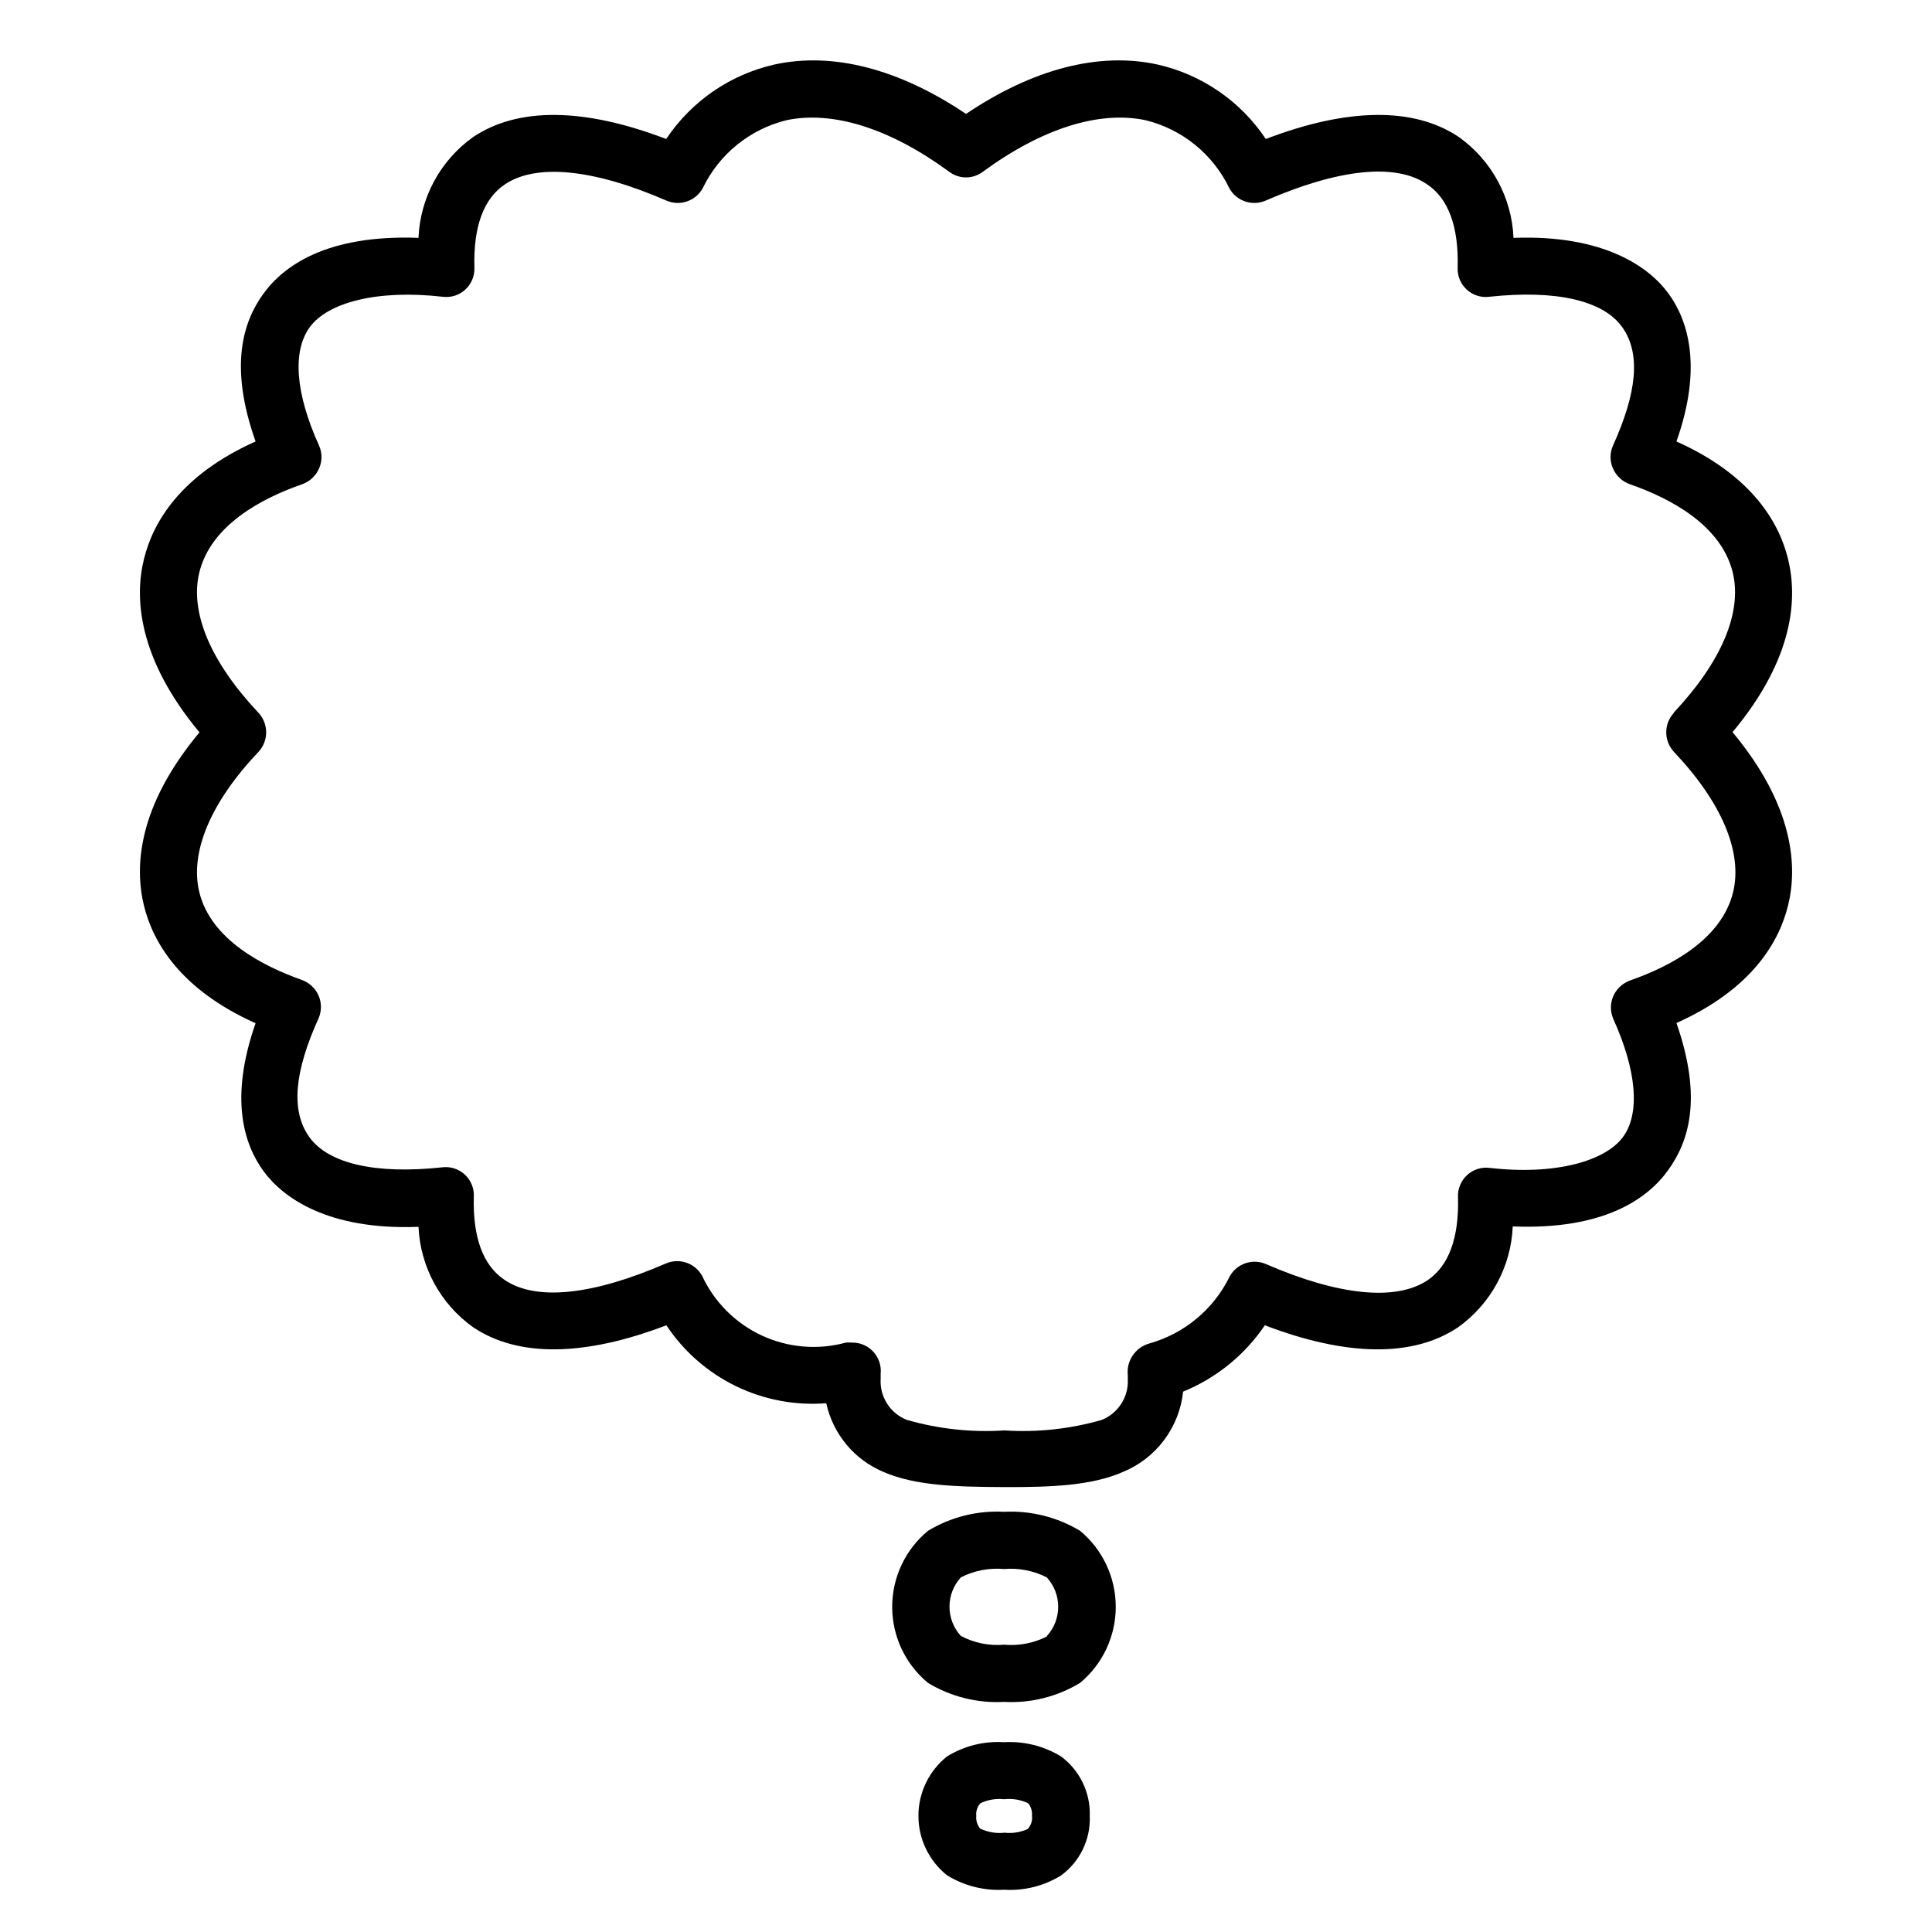 <?xml version="1.0" encoding="UTF-8"?>
<!-- Uploaded to: SVG Repo, www.svgrepo.com, Generator: SVG Repo Mixer Tools -->
<svg fill="#000000" width="800px" height="800px" version="1.1" viewBox="144 144 512 512" xmlns="http://www.w3.org/2000/svg">
 <g>
  <path d="m617.85 292.13c-2.316-9.473-9.422-22.117-29.574-31.137 7.055-19.902 2.973-32.195-2.066-39.145-5.039-6.953-16.977-15.719-41.109-14.812h-0.004c-0.449-10.652-5.781-20.504-14.457-26.703-11.891-8.012-29.473-7.809-51.188 0.504-6.684-10.023-16.965-17.094-28.719-19.746-15.465-3.379-32.996 1.156-50.73 13.098-17.734-11.941-35.266-16.473-50.734-13.098-11.754 2.652-22.035 9.723-28.719 19.746-21.715-8.312-39.297-8.516-51.188-0.504-8.676 6.199-14.008 16.051-14.457 26.703-24.133-0.906-35.668 7.305-41.109 14.812-5.441 7.508-9.117 19.246-2.066 39.145-20.152 9.02-27.258 21.664-29.574 31.137-2.519 10.078-1.715 26.25 14.711 45.949-16.426 19.699-17.23 35.668-14.711 45.949 2.316 9.473 9.422 22.117 29.574 31.137-7.055 20.152-2.973 32.195 2.066 39.145 5.039 6.953 16.977 15.77 41.109 14.812v-0.004c0.48 10.617 5.809 20.426 14.457 26.602 11.891 8.012 29.473 7.809 51.238-0.504 4.578 6.91 10.922 12.469 18.371 16.102 7.449 3.633 15.738 5.203 24 4.555 1.773 8.16 7.414 14.949 15.113 18.188 8.363 3.629 18.895 3.981 31.84 4.031 12.949 0.051 23.375-0.402 31.59-3.981 4.348-1.77 8.137-4.688 10.957-8.441 2.824-3.754 4.574-8.199 5.066-12.871 8.797-3.594 16.336-9.711 21.664-17.582 21.766 8.312 39.348 8.516 51.238 0.504h-0.004c8.676-6.199 14.012-16.051 14.461-26.703 24.133 0.957 35.668-7.305 41.109-14.812 5.441-7.504 9.32-18.941 2.269-39.094 20.152-9.02 27.258-21.664 29.574-31.137 2.519-10.078 1.715-26.25-14.711-45.949 16.422-19.645 17.227-35.617 14.711-45.895zm-30.23 40.758c-2.727 2.922-2.727 7.457 0 10.379 12.695 13.402 18.238 26.602 15.668 37.18-3.074 12.543-16.523 19.598-27.258 23.375l0.004 0.004c-2 0.703-3.621 2.195-4.484 4.129-0.855 1.945-0.855 4.156 0 6.098 6.246 13.805 7.152 25.191 2.469 31.387-4.684 6.195-17.684 10.078-35.266 8.062h-0.004c-2.172-0.27-4.356 0.434-5.965 1.918s-2.488 3.602-2.398 5.789c0.301 10.832-2.418 18.238-8.062 22.066-8.363 5.594-23.578 4.082-42.824-4.281h0.004c-3.574-1.551-7.738-0.133-9.625 3.273-4.246 8.715-12.023 15.188-21.359 17.785-3.66 1.055-6.035 4.578-5.644 8.363v0.957c0.293 4.766-2.512 9.176-6.949 10.934-8.359 2.398-17.07 3.336-25.746 2.769-8.746 0.574-17.527-0.383-25.945-2.82-4.391-1.77-7.152-6.156-6.852-10.883v-1.309c0.215-2.137-0.492-4.262-1.949-5.844-1.453-1.578-3.512-2.461-5.66-2.418-0.535-0.055-1.074-0.055-1.613 0-7.414 2.023-15.305 1.359-22.277-1.879-6.969-3.238-12.57-8.836-15.809-15.805-1.887-3.41-6.051-4.828-9.625-3.277-19.246 8.363-34.461 10.078-42.824 4.281-5.644-3.828-8.363-11.234-8.062-22.066h0.004c0.09-2.188-0.785-4.305-2.398-5.789-1.609-1.484-3.793-2.188-5.965-1.918-17.633 1.914-30.23-0.957-35.266-8.062-5.039-7.106-3.777-17.582 2.469-31.387 0.855-1.941 0.855-4.152 0-6.094-0.863-1.938-2.488-3.43-4.484-4.133-10.328-3.676-24.031-10.68-27.105-23.227-2.57-10.578 2.973-23.781 15.668-37.18 2.727-2.922 2.727-7.457 0-10.379-12.695-13.5-18.238-26.602-15.668-37.18 3.074-12.543 16.523-19.648 27.258-23.375l-0.004-0.004c2.012-0.707 3.637-2.223 4.484-4.18 0.855-1.926 0.855-4.121 0-6.047-6.246-13.805-7.152-24.938-2.469-31.387 4.684-6.449 17.684-10.078 35.266-8.062h0.004c2.172 0.27 4.356-0.43 5.965-1.918 1.609-1.484 2.488-3.602 2.398-5.789-0.301-10.832 2.418-18.289 8.062-22.066 8.363-5.644 23.578-4.082 42.824 4.281h-0.004c3.574 1.551 7.738 0.133 9.625-3.273 4.336-9.031 12.484-15.648 22.215-18.035 12.293-2.57 27.41 2.164 43.078 13.652 2.648 2.016 6.316 2.016 8.965 0 15.672-11.488 30.785-16.223 43.078-13.652 9.73 2.387 17.883 9.004 22.219 18.035 1.883 3.406 6.051 4.824 9.621 3.273 19.246-8.363 34.461-10.078 42.824-4.281 5.644 3.777 8.363 11.234 8.062 22.066-0.094 2.188 0.785 4.305 2.394 5.789 1.609 1.488 3.793 2.188 5.969 1.918 17.633-1.914 30.23 0.957 35.266 8.062 5.039 7.106 3.777 17.582-2.469 31.387-0.855 1.926-0.855 4.121 0 6.047 0.848 1.957 2.473 3.473 4.484 4.18 10.73 3.727 24.184 10.832 27.258 23.375 2.566 10.582-2.977 23.684-15.672 37.184z"/>
  <path d="m430.23 549.68c-6.066-3.644-13.082-5.398-20.152-5.039-7.07-0.379-14.094 1.375-20.152 5.039-6.008 4.969-9.488 12.355-9.488 20.152s3.481 15.188 9.488 20.152c6.059 3.664 13.082 5.422 20.152 5.039 7.07 0.383 14.094-1.375 20.152-5.039 5.992-4.977 9.457-12.363 9.457-20.152 0-7.789-3.465-15.176-9.457-20.152zm-8.715 27.961c-3.527 1.809-7.492 2.578-11.438 2.219-3.957 0.344-7.926-0.461-11.438-2.32-4.019-4.391-4.019-11.125 0-15.516 3.527-1.809 7.492-2.574 11.438-2.215 3.91-0.332 7.84 0.434 11.336 2.215 4.027 4.406 4.027 11.16 0 15.566z"/>
  <path d="m425.19 609.48c-4.535-2.769-9.809-4.09-15.113-3.781-5.309-0.336-10.59 0.984-15.113 3.781-4.785 3.824-7.574 9.617-7.574 15.742s2.789 11.918 7.574 15.742c4.527 2.797 9.801 4.133 15.113 3.832 5.309 0.336 10.59-0.984 15.113-3.781 5.008-3.656 7.863-9.57 7.609-15.77 0.207-6.184-2.637-12.078-7.609-15.766zm-8.664 19.145c-1.957 0.938-4.141 1.305-6.297 1.055-2.227 0.258-4.484-0.125-6.5-1.105-0.758-0.934-1.121-2.129-1.008-3.328-0.129-1.23 0.273-2.457 1.109-3.375 1.941-0.926 4.106-1.293 6.246-1.059 2.191-0.25 4.406 0.117 6.398 1.059 0.758 0.934 1.121 2.129 1.008 3.328 0.16 1.238-0.227 2.488-1.059 3.426z"/>
 </g>
</svg>